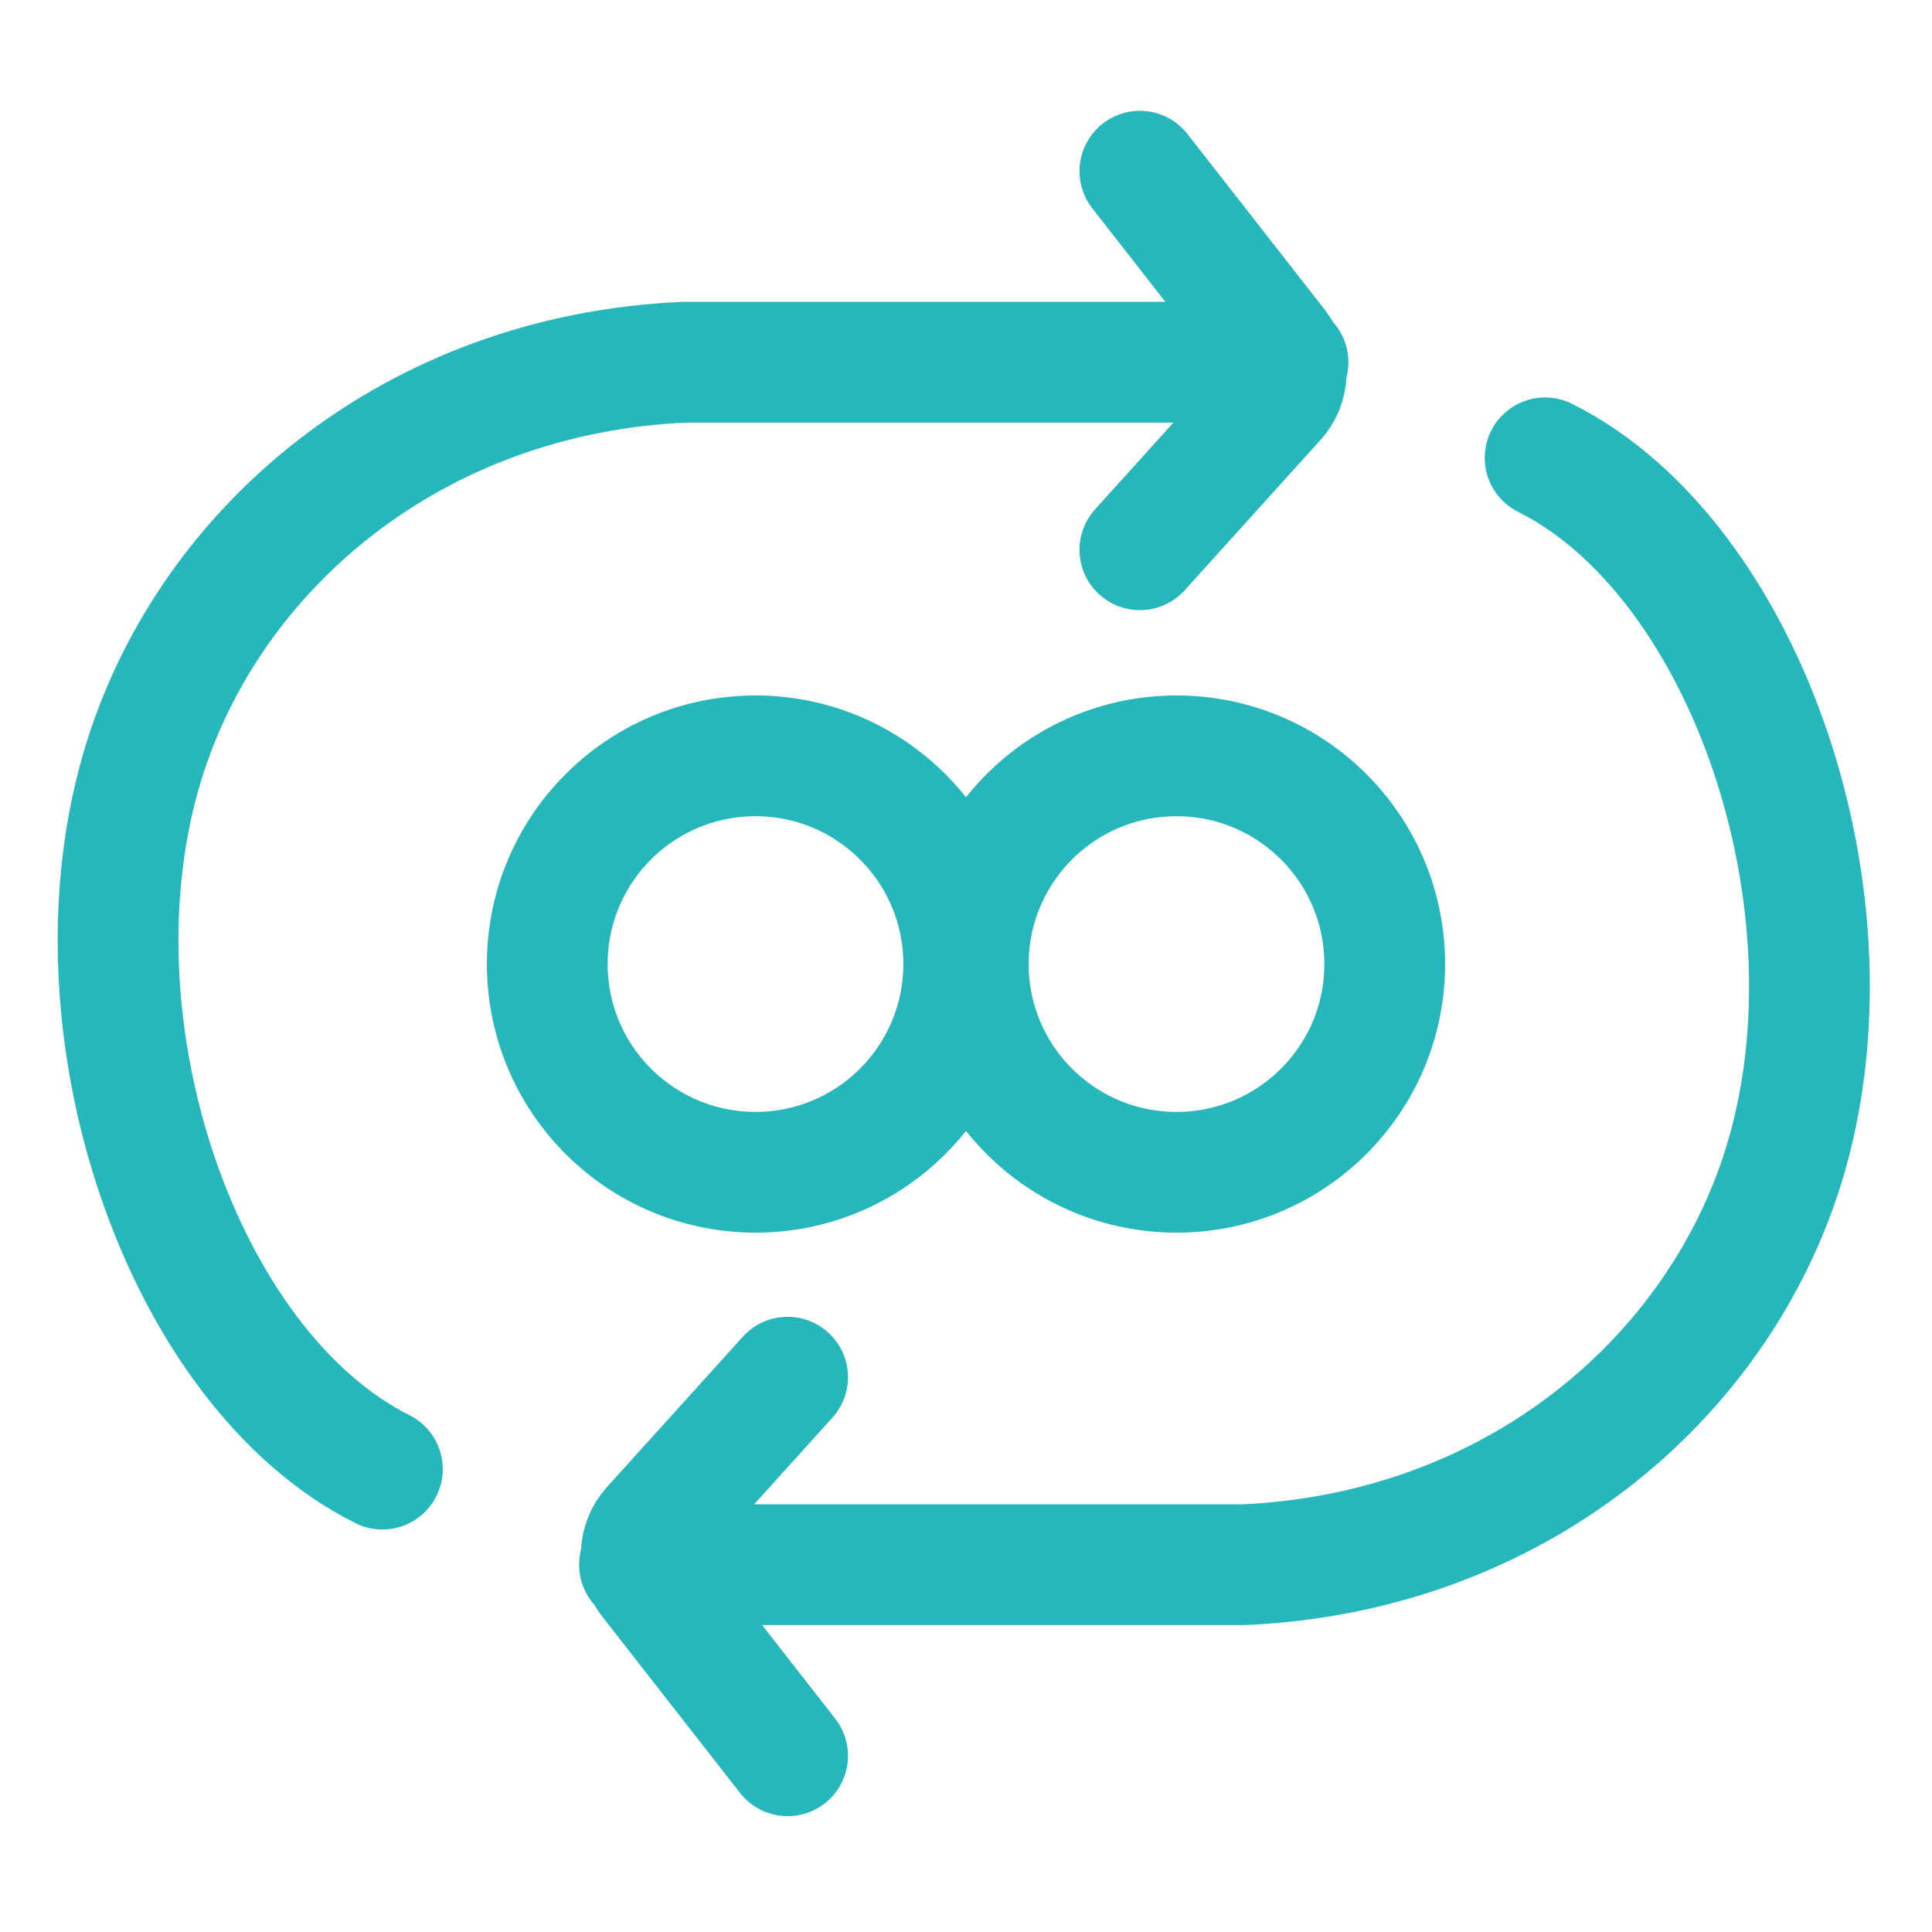 <svg width="48" height="48" viewBox="0 0 48 48" fill="none" xmlns="http://www.w3.org/2000/svg">
<path d="M32 9H16.994C10.287 9.298 5.234 13.582 3.58 18.9C1.554 25.414 4.5 34 9.5 36.5" stroke="#26B7BC" stroke-width="3" stroke-linecap="round"/>
<path d="M15.888 38.875H30.895C37.602 38.577 42.654 34.293 44.309 28.975C46.335 22.461 43.388 13.875 38.388 11.375" stroke="#26B7BC" stroke-width="3" stroke-linecap="round"/>
<path d="M28.32 4.253L31.744 8.635C32.043 9.018 32.024 9.561 31.698 9.922L28.32 13.659" stroke="#26B7BC" stroke-width="3" stroke-linecap="round"/>
<path d="M19.568 43.622L16.145 39.24C15.845 38.857 15.865 38.314 16.191 37.953L19.568 34.216" stroke="#26B7BC" stroke-width="3" stroke-linecap="round"/>
<circle cx="18.77" cy="23.952" r="5.173" stroke="#26B7BC" stroke-width="3"/>
<circle cx="29.23" cy="23.952" r="5.173" stroke="#26B7BC" stroke-width="3"/>
</svg>
